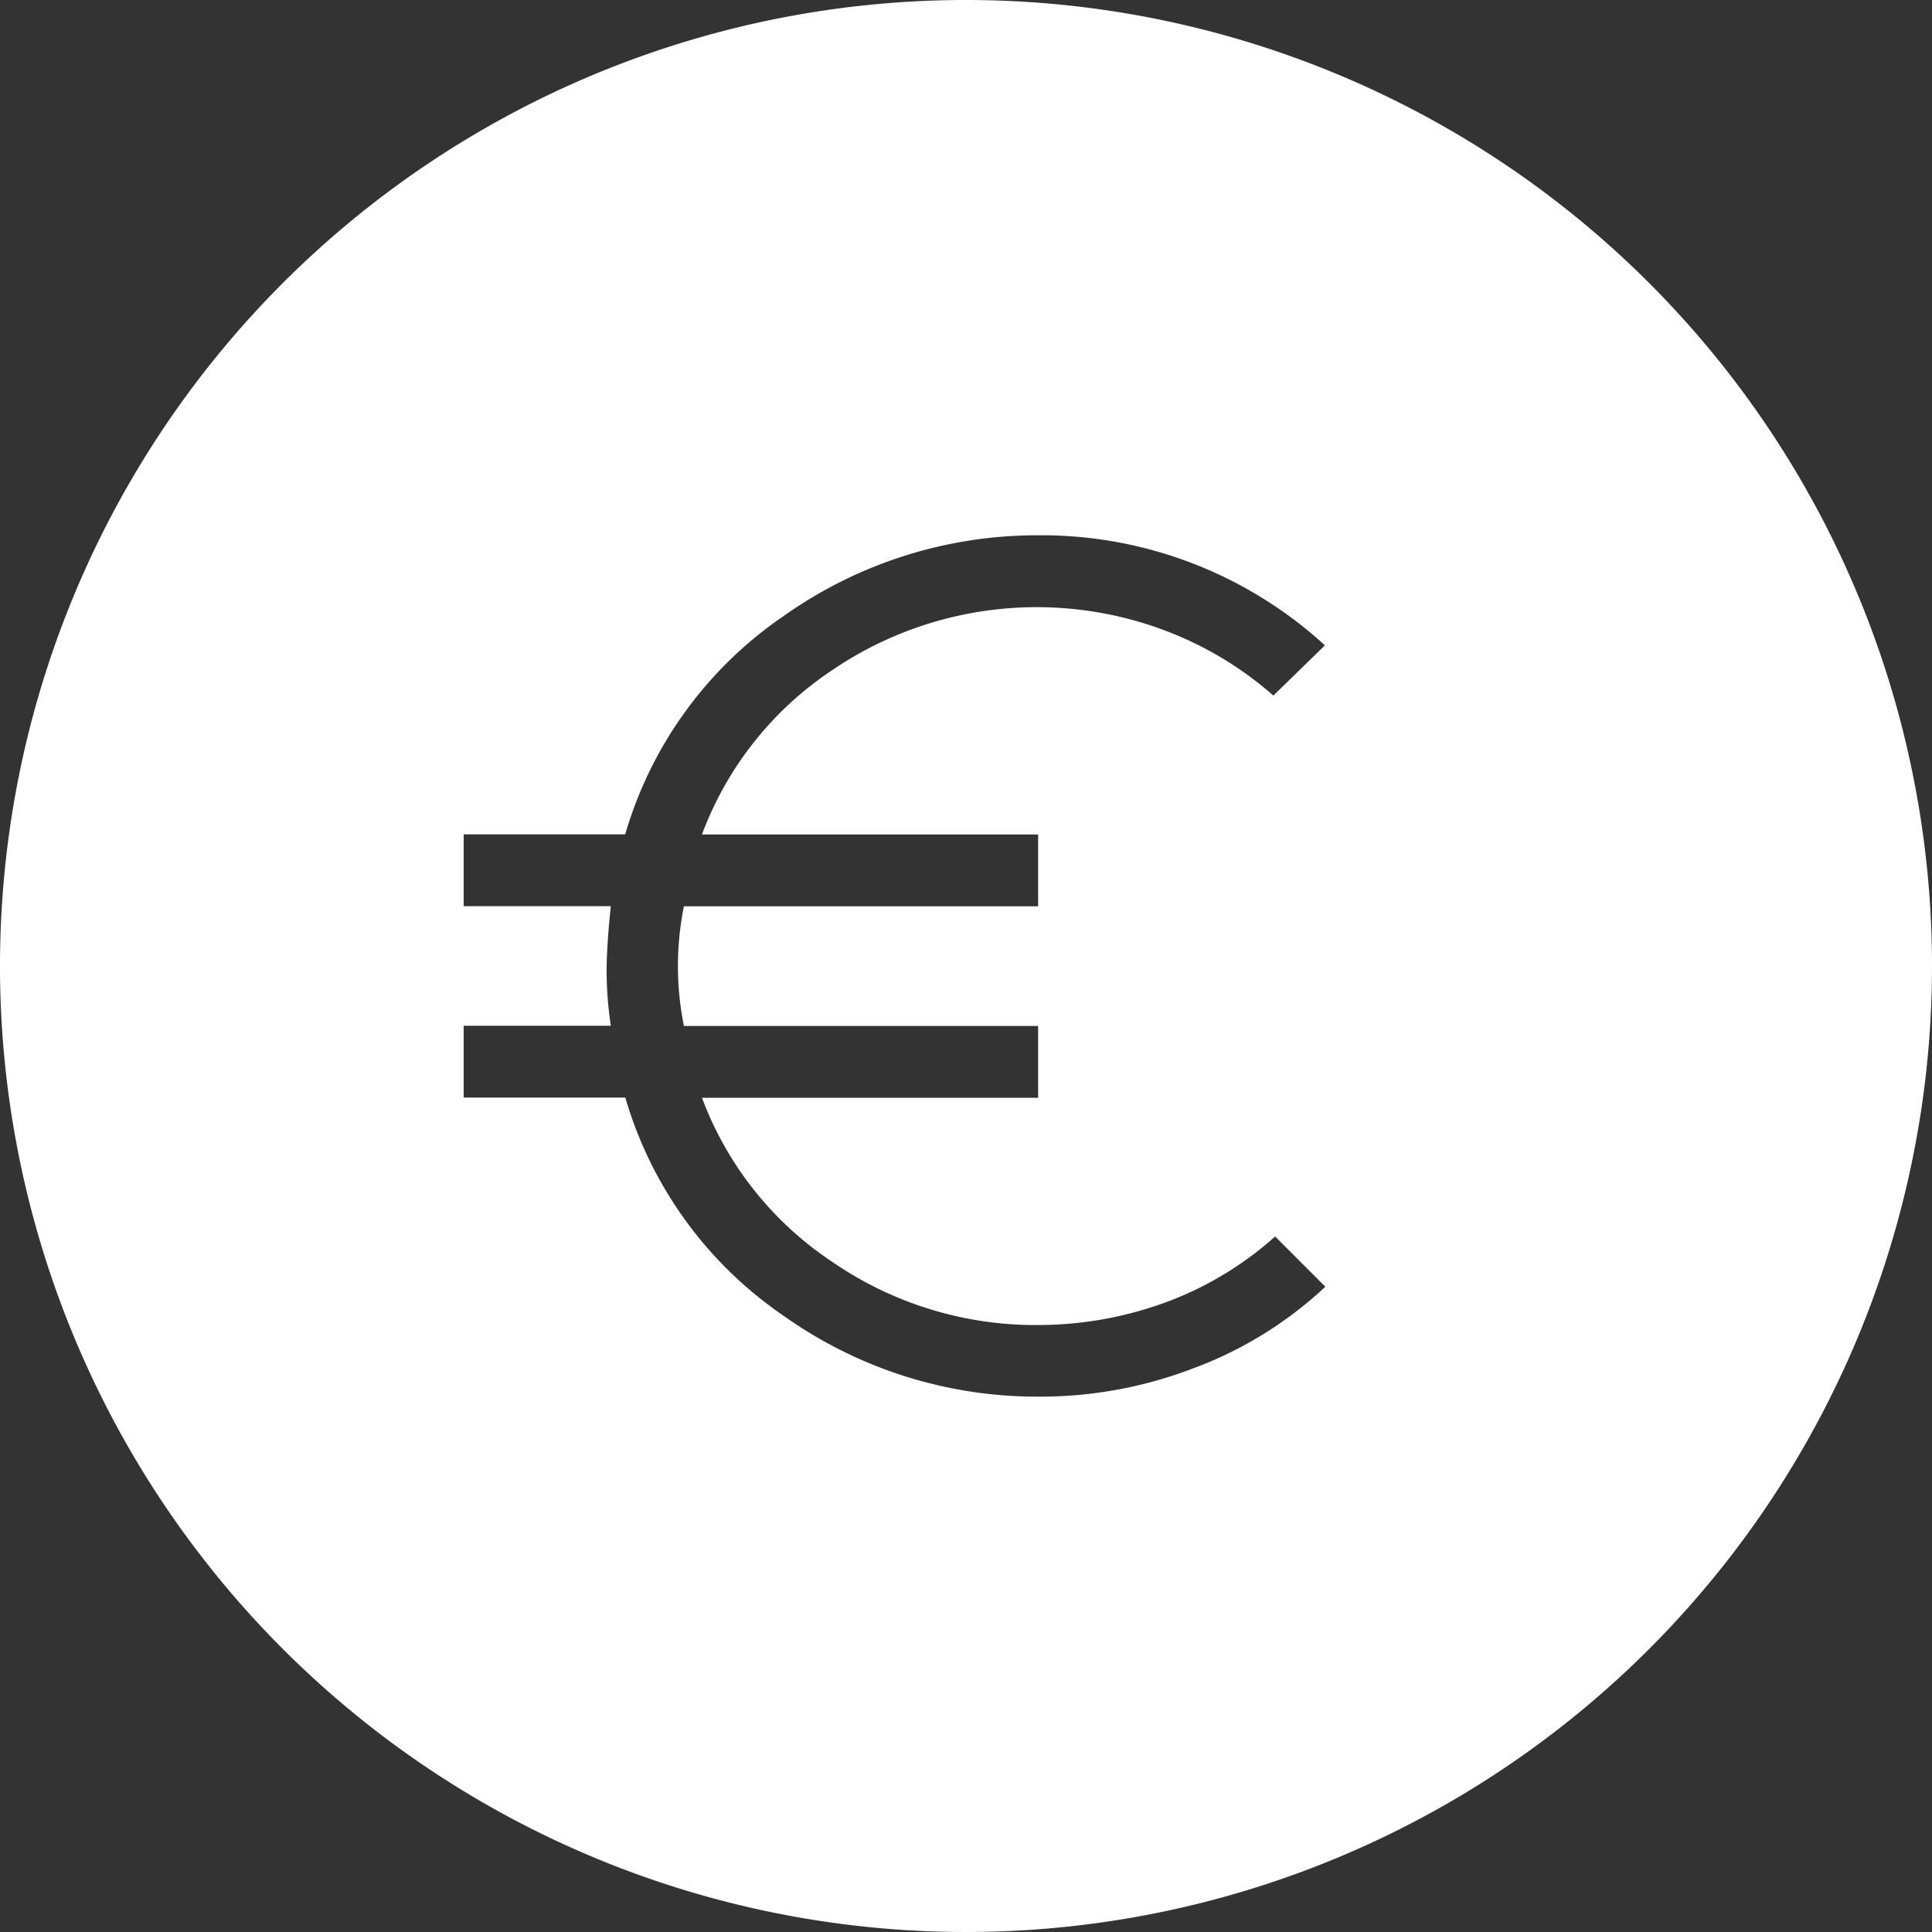 <svg id="Groupe_158813" data-name="Groupe 158813" xmlns="http://www.w3.org/2000/svg" xmlns:xlink="http://www.w3.org/1999/xlink" width="30" height="30" viewBox="0 0 30 30">
  <rect x="0" y="0" width="30" height="30" fill="#333333" stroke="none"/>
  <defs>
    <clipPath id="clip-path">
      <rect id="Rectangle_3424" data-name="Rectangle 3424" width="30" height="30" fill="#fff"/>
    </clipPath>
  </defs>
  <g id="Groupe_158812" data-name="Groupe 158812" clip-path="url(#clip-path)">
    <path id="Tracé_32526" data-name="Tracé 32526" d="M15,0A15,15,0,1,0,30,15,15,15,0,0,0,15,0m3.589,21.224a6.628,6.628,0,0,1-2.472.463,6.792,6.792,0,0,1-3.947-1.254,6.2,6.2,0,0,1-2.46-3.39H7.2V15.928H9.485A5.728,5.728,0,0,1,9.42,15q.009-.409.065-.929H7.2V12.956H9.708a6.2,6.2,0,0,1,2.46-3.39,6.8,6.8,0,0,1,3.947-1.254,6.512,6.512,0,0,1,4.458,1.709l-.8.78a5.461,5.461,0,0,0-1.709-1.02,5.647,5.647,0,0,0-5.137.622A5.271,5.271,0,0,0,10.9,12.958h5.22v1.115h-5.5a4.684,4.684,0,0,0,0,1.858h5.5v1.115H10.9A5.271,5.271,0,0,0,12.932,19.6a5.557,5.557,0,0,0,3.186.975,5.762,5.762,0,0,0,1.932-.334A5.277,5.277,0,0,0,19.8,19.2l.78.78a6.1,6.1,0,0,1-1.988,1.244" fill="#fff"/>
  </g>
</svg>
